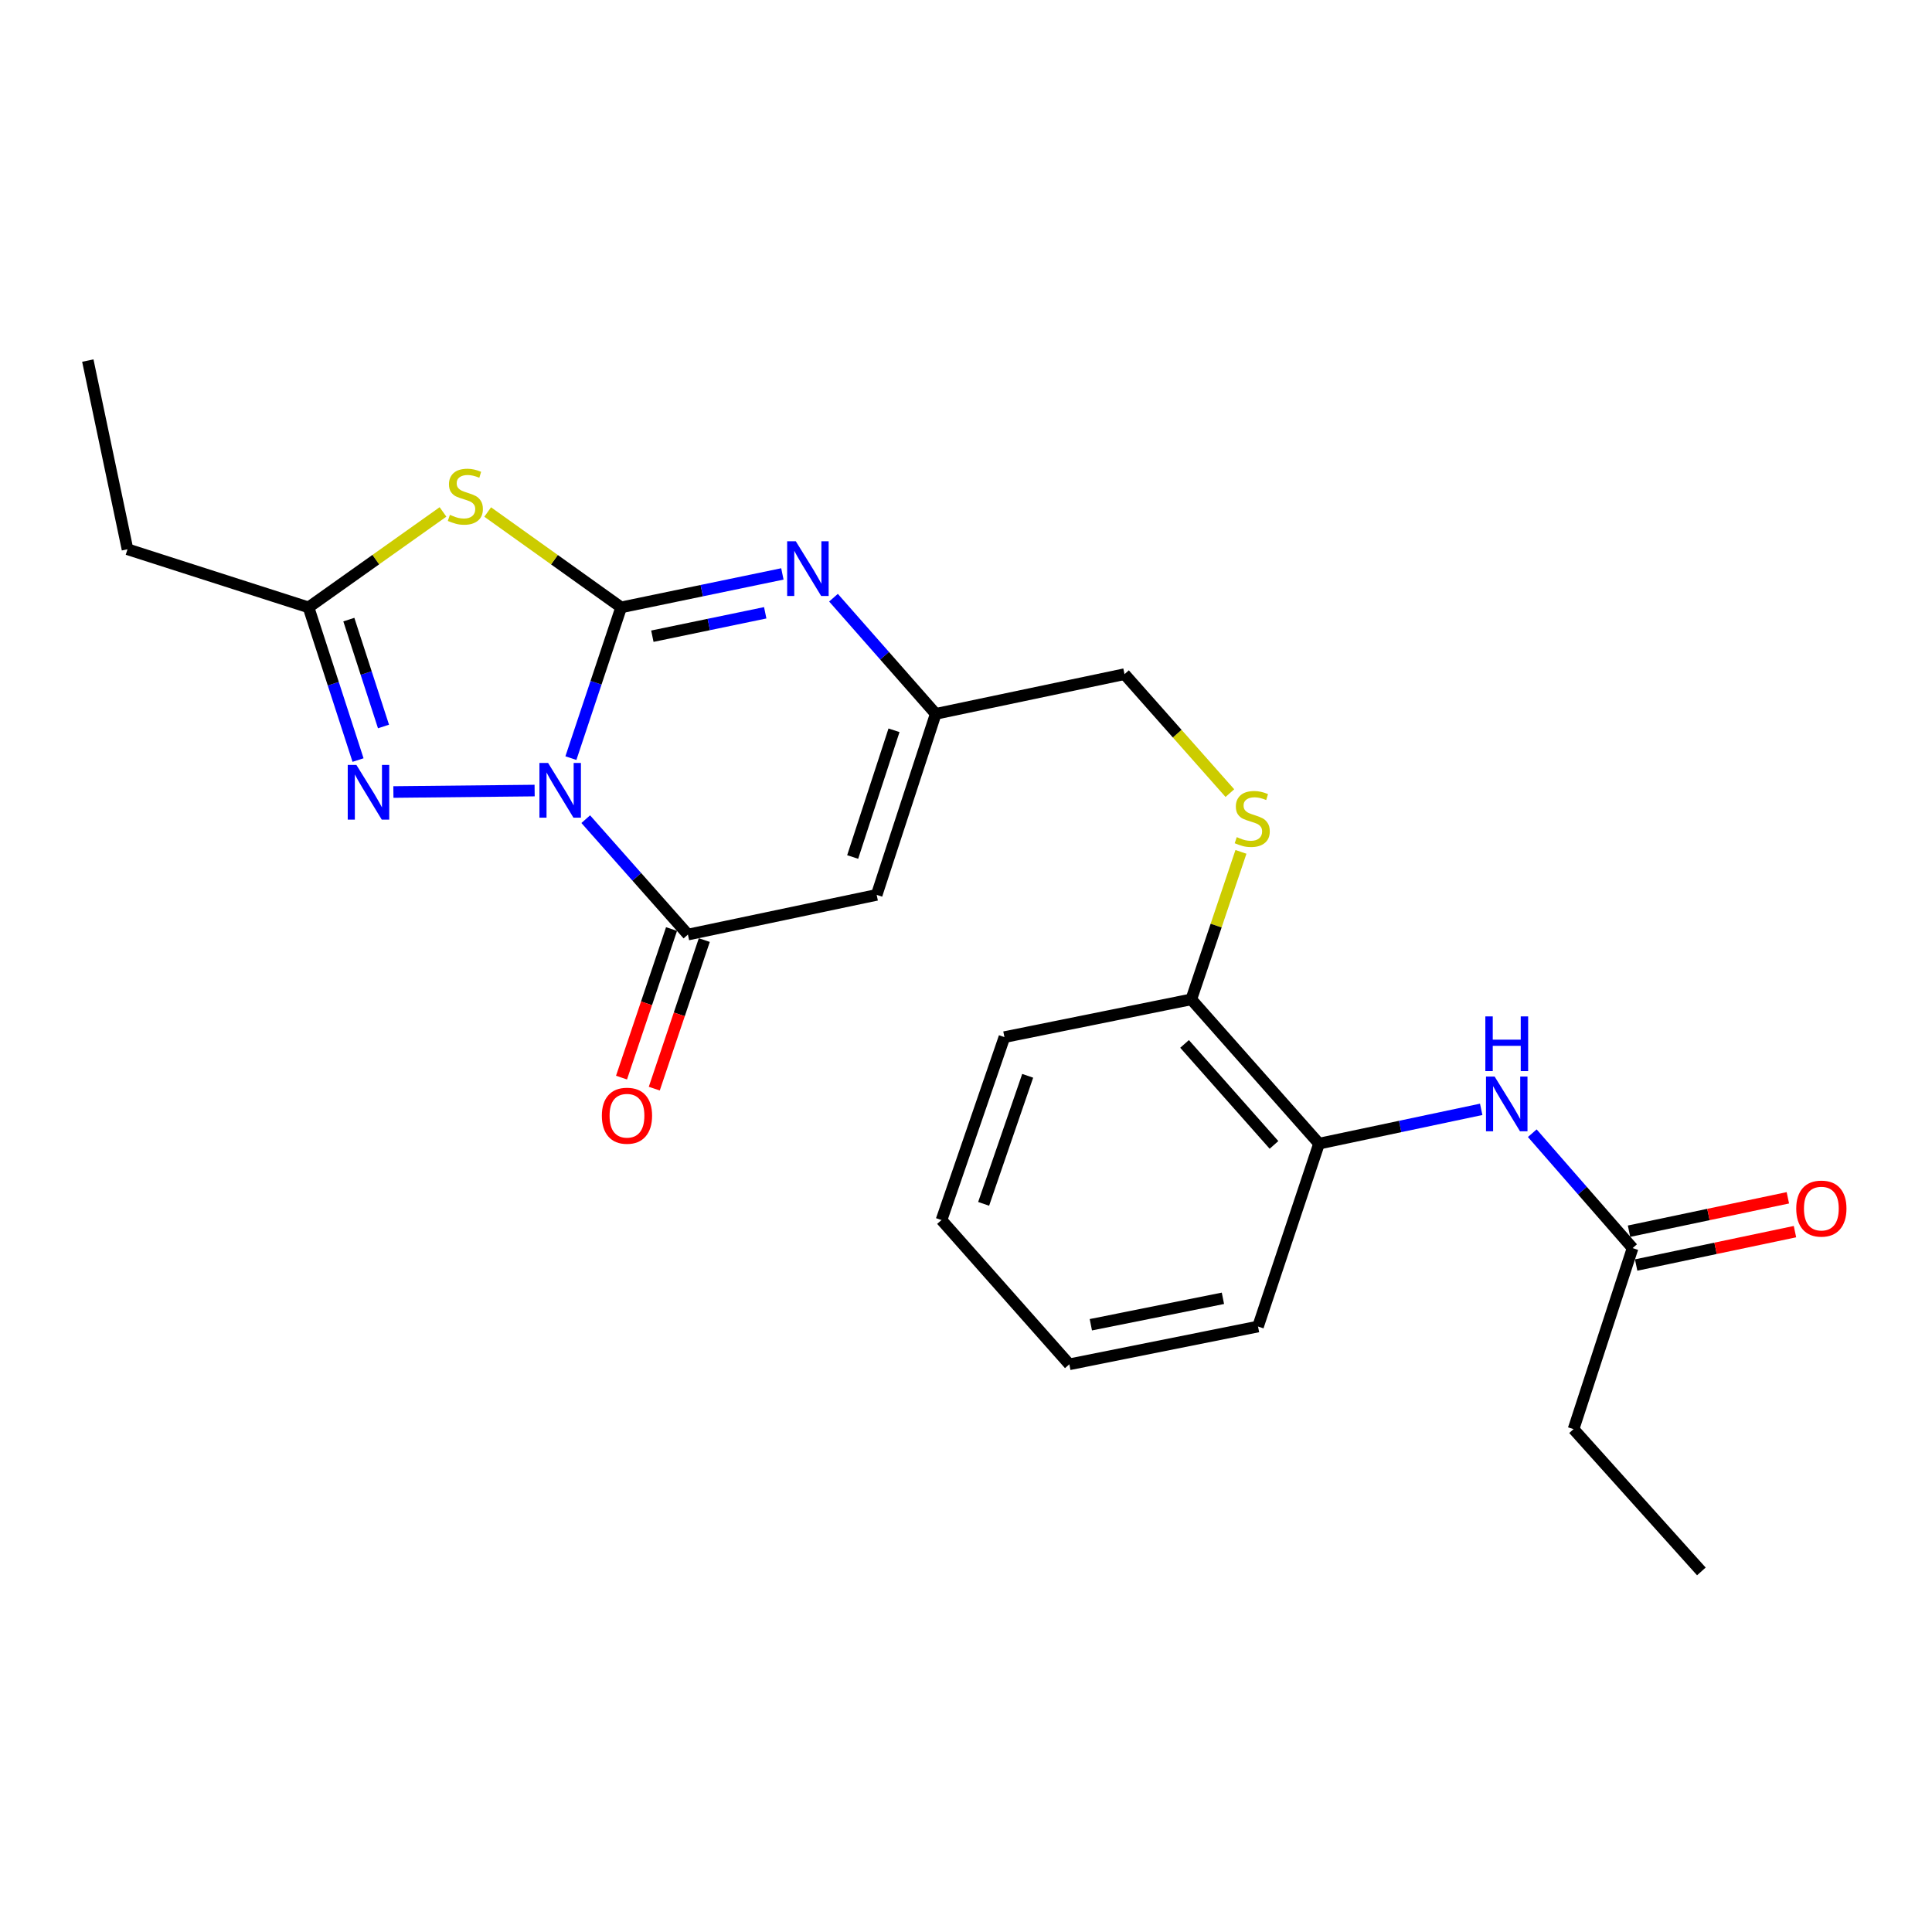 <?xml version='1.0' encoding='iso-8859-1'?>
<svg version='1.1' baseProfile='full'
              xmlns='http://www.w3.org/2000/svg'
                      xmlns:rdkit='http://www.rdkit.org/xml'
                      xmlns:xlink='http://www.w3.org/1999/xlink'
                  xml:space='preserve'
width='1000px' height='1000px' viewBox='0 0 1000 1000'>
<!-- END OF HEADER -->
<rect style='opacity:1.0;fill:#FFFFFF;stroke:none' width='1000' height='1000' x='0' y='0'> </rect>
<path class='bond-0' d='M 295.497,392.401 L 308.503,353.387' style='fill:none;fill-rule:evenodd;stroke:#0000FF;stroke-width:6px;stroke-linecap:butt;stroke-linejoin:miter;stroke-opacity:1' />
<path class='bond-0' d='M 308.503,353.387 L 321.508,314.373' style='fill:none;fill-rule:evenodd;stroke:#000000;stroke-width:6px;stroke-linecap:butt;stroke-linejoin:miter;stroke-opacity:1' />
<path class='bond-2' d='M 303.178,424 L 329.621,453.863' style='fill:none;fill-rule:evenodd;stroke:#0000FF;stroke-width:6px;stroke-linecap:butt;stroke-linejoin:miter;stroke-opacity:1' />
<path class='bond-2' d='M 329.621,453.863 L 356.065,483.726' style='fill:none;fill-rule:evenodd;stroke:#000000;stroke-width:6px;stroke-linecap:butt;stroke-linejoin:miter;stroke-opacity:1' />
<path class='bond-3' d='M 276.724,409.192 L 203.619,409.947' style='fill:none;fill-rule:evenodd;stroke:#0000FF;stroke-width:6px;stroke-linecap:butt;stroke-linejoin:miter;stroke-opacity:1' />
<path class='bond-1' d='M 321.508,314.373 L 286.965,289.696' style='fill:none;fill-rule:evenodd;stroke:#000000;stroke-width:6px;stroke-linecap:butt;stroke-linejoin:miter;stroke-opacity:1' />
<path class='bond-1' d='M 286.965,289.696 L 252.421,265.019' style='fill:none;fill-rule:evenodd;stroke:#CCCC00;stroke-width:6px;stroke-linecap:butt;stroke-linejoin:miter;stroke-opacity:1' />
<path class='bond-4' d='M 321.508,314.373 L 363.235,305.717' style='fill:none;fill-rule:evenodd;stroke:#000000;stroke-width:6px;stroke-linecap:butt;stroke-linejoin:miter;stroke-opacity:1' />
<path class='bond-4' d='M 363.235,305.717 L 404.961,297.061' style='fill:none;fill-rule:evenodd;stroke:#0000FF;stroke-width:6px;stroke-linecap:butt;stroke-linejoin:miter;stroke-opacity:1' />
<path class='bond-4' d='M 337.661,329.298 L 366.87,323.239' style='fill:none;fill-rule:evenodd;stroke:#000000;stroke-width:6px;stroke-linecap:butt;stroke-linejoin:miter;stroke-opacity:1' />
<path class='bond-4' d='M 366.87,323.239 L 396.078,317.18' style='fill:none;fill-rule:evenodd;stroke:#0000FF;stroke-width:6px;stroke-linecap:butt;stroke-linejoin:miter;stroke-opacity:1' />
<path class='bond-24' d='M 229.295,264.973 L 194.493,289.673' style='fill:none;fill-rule:evenodd;stroke:#CCCC00;stroke-width:6px;stroke-linecap:butt;stroke-linejoin:miter;stroke-opacity:1' />
<path class='bond-24' d='M 194.493,289.673 L 159.692,314.373' style='fill:none;fill-rule:evenodd;stroke:#000000;stroke-width:6px;stroke-linecap:butt;stroke-linejoin:miter;stroke-opacity:1' />
<path class='bond-5' d='M 356.065,483.726 L 453.769,463.187' style='fill:none;fill-rule:evenodd;stroke:#000000;stroke-width:6px;stroke-linecap:butt;stroke-linejoin:miter;stroke-opacity:1' />
<path class='bond-12' d='M 347.585,480.871 L 334.64,519.319' style='fill:none;fill-rule:evenodd;stroke:#000000;stroke-width:6px;stroke-linecap:butt;stroke-linejoin:miter;stroke-opacity:1' />
<path class='bond-12' d='M 334.64,519.319 L 321.695,557.768' style='fill:none;fill-rule:evenodd;stroke:#FF0000;stroke-width:6px;stroke-linecap:butt;stroke-linejoin:miter;stroke-opacity:1' />
<path class='bond-12' d='M 364.544,486.581 L 351.599,525.029' style='fill:none;fill-rule:evenodd;stroke:#000000;stroke-width:6px;stroke-linecap:butt;stroke-linejoin:miter;stroke-opacity:1' />
<path class='bond-12' d='M 351.599,525.029 L 338.654,563.478' style='fill:none;fill-rule:evenodd;stroke:#FF0000;stroke-width:6px;stroke-linecap:butt;stroke-linejoin:miter;stroke-opacity:1' />
<path class='bond-6' d='M 185.321,393.404 L 172.506,353.889' style='fill:none;fill-rule:evenodd;stroke:#0000FF;stroke-width:6px;stroke-linecap:butt;stroke-linejoin:miter;stroke-opacity:1' />
<path class='bond-6' d='M 172.506,353.889 L 159.692,314.373' style='fill:none;fill-rule:evenodd;stroke:#000000;stroke-width:6px;stroke-linecap:butt;stroke-linejoin:miter;stroke-opacity:1' />
<path class='bond-6' d='M 198.499,376.03 L 189.528,348.369' style='fill:none;fill-rule:evenodd;stroke:#0000FF;stroke-width:6px;stroke-linecap:butt;stroke-linejoin:miter;stroke-opacity:1' />
<path class='bond-6' d='M 189.528,348.369 L 180.558,320.708' style='fill:none;fill-rule:evenodd;stroke:#000000;stroke-width:6px;stroke-linecap:butt;stroke-linejoin:miter;stroke-opacity:1' />
<path class='bond-25' d='M 431.413,309.368 L 457.871,339.428' style='fill:none;fill-rule:evenodd;stroke:#0000FF;stroke-width:6px;stroke-linecap:butt;stroke-linejoin:miter;stroke-opacity:1' />
<path class='bond-25' d='M 457.871,339.428 L 484.329,369.489' style='fill:none;fill-rule:evenodd;stroke:#000000;stroke-width:6px;stroke-linecap:butt;stroke-linejoin:miter;stroke-opacity:1' />
<path class='bond-7' d='M 453.769,463.187 L 484.329,369.489' style='fill:none;fill-rule:evenodd;stroke:#000000;stroke-width:6px;stroke-linecap:butt;stroke-linejoin:miter;stroke-opacity:1' />
<path class='bond-7' d='M 441.341,443.583 L 462.733,377.995' style='fill:none;fill-rule:evenodd;stroke:#000000;stroke-width:6px;stroke-linecap:butt;stroke-linejoin:miter;stroke-opacity:1' />
<path class='bond-16' d='M 159.692,314.373 L 65.994,284.301' style='fill:none;fill-rule:evenodd;stroke:#000000;stroke-width:6px;stroke-linecap:butt;stroke-linejoin:miter;stroke-opacity:1' />
<path class='bond-15' d='M 484.329,369.489 L 582.044,348.95' style='fill:none;fill-rule:evenodd;stroke:#000000;stroke-width:6px;stroke-linecap:butt;stroke-linejoin:miter;stroke-opacity:1' />
<path class='bond-8' d='M 766.666,574.195 L 724.698,583.067' style='fill:none;fill-rule:evenodd;stroke:#0000FF;stroke-width:6px;stroke-linecap:butt;stroke-linejoin:miter;stroke-opacity:1' />
<path class='bond-8' d='M 724.698,583.067 L 682.731,591.938' style='fill:none;fill-rule:evenodd;stroke:#000000;stroke-width:6px;stroke-linecap:butt;stroke-linejoin:miter;stroke-opacity:1' />
<path class='bond-10' d='M 793.105,586.54 L 819.065,616.28' style='fill:none;fill-rule:evenodd;stroke:#0000FF;stroke-width:6px;stroke-linecap:butt;stroke-linejoin:miter;stroke-opacity:1' />
<path class='bond-10' d='M 819.065,616.28 L 845.025,646.02' style='fill:none;fill-rule:evenodd;stroke:#000000;stroke-width:6px;stroke-linecap:butt;stroke-linejoin:miter;stroke-opacity:1' />
<path class='bond-9' d='M 682.731,591.938 L 616.61,517.268' style='fill:none;fill-rule:evenodd;stroke:#000000;stroke-width:6px;stroke-linecap:butt;stroke-linejoin:miter;stroke-opacity:1' />
<path class='bond-9' d='M 659.416,592.601 L 613.131,540.332' style='fill:none;fill-rule:evenodd;stroke:#000000;stroke-width:6px;stroke-linecap:butt;stroke-linejoin:miter;stroke-opacity:1' />
<path class='bond-18' d='M 682.731,591.938 L 651.147,686.611' style='fill:none;fill-rule:evenodd;stroke:#000000;stroke-width:6px;stroke-linecap:butt;stroke-linejoin:miter;stroke-opacity:1' />
<path class='bond-14' d='M 846.865,654.776 L 887.97,646.135' style='fill:none;fill-rule:evenodd;stroke:#000000;stroke-width:6px;stroke-linecap:butt;stroke-linejoin:miter;stroke-opacity:1' />
<path class='bond-14' d='M 887.97,646.135 L 929.074,637.494' style='fill:none;fill-rule:evenodd;stroke:#FF0000;stroke-width:6px;stroke-linecap:butt;stroke-linejoin:miter;stroke-opacity:1' />
<path class='bond-14' d='M 843.184,637.264 L 884.288,628.623' style='fill:none;fill-rule:evenodd;stroke:#000000;stroke-width:6px;stroke-linecap:butt;stroke-linejoin:miter;stroke-opacity:1' />
<path class='bond-14' d='M 884.288,628.623 L 925.393,619.982' style='fill:none;fill-rule:evenodd;stroke:#FF0000;stroke-width:6px;stroke-linecap:butt;stroke-linejoin:miter;stroke-opacity:1' />
<path class='bond-17' d='M 845.025,646.02 L 814.465,739.718' style='fill:none;fill-rule:evenodd;stroke:#000000;stroke-width:6px;stroke-linecap:butt;stroke-linejoin:miter;stroke-opacity:1' />
<path class='bond-11' d='M 636.582,410.516 L 609.313,379.733' style='fill:none;fill-rule:evenodd;stroke:#CCCC00;stroke-width:6px;stroke-linecap:butt;stroke-linejoin:miter;stroke-opacity:1' />
<path class='bond-11' d='M 609.313,379.733 L 582.044,348.95' style='fill:none;fill-rule:evenodd;stroke:#000000;stroke-width:6px;stroke-linecap:butt;stroke-linejoin:miter;stroke-opacity:1' />
<path class='bond-13' d='M 642.312,440.932 L 629.461,479.1' style='fill:none;fill-rule:evenodd;stroke:#CCCC00;stroke-width:6px;stroke-linecap:butt;stroke-linejoin:miter;stroke-opacity:1' />
<path class='bond-13' d='M 629.461,479.1 L 616.61,517.268' style='fill:none;fill-rule:evenodd;stroke:#000000;stroke-width:6px;stroke-linecap:butt;stroke-linejoin:miter;stroke-opacity:1' />
<path class='bond-19' d='M 616.61,517.268 L 519.89,536.813' style='fill:none;fill-rule:evenodd;stroke:#000000;stroke-width:6px;stroke-linecap:butt;stroke-linejoin:miter;stroke-opacity:1' />
<path class='bond-20' d='M 65.994,284.301 L 45.455,186.636' style='fill:none;fill-rule:evenodd;stroke:#000000;stroke-width:6px;stroke-linecap:butt;stroke-linejoin:miter;stroke-opacity:1' />
<path class='bond-21' d='M 814.465,739.718 L 880.625,813.364' style='fill:none;fill-rule:evenodd;stroke:#000000;stroke-width:6px;stroke-linecap:butt;stroke-linejoin:miter;stroke-opacity:1' />
<path class='bond-26' d='M 651.147,686.611 L 553.482,706.166' style='fill:none;fill-rule:evenodd;stroke:#000000;stroke-width:6px;stroke-linecap:butt;stroke-linejoin:miter;stroke-opacity:1' />
<path class='bond-26' d='M 632.984,671.998 L 564.619,685.686' style='fill:none;fill-rule:evenodd;stroke:#000000;stroke-width:6px;stroke-linecap:butt;stroke-linejoin:miter;stroke-opacity:1' />
<path class='bond-23' d='M 519.89,536.813 L 487.322,631.495' style='fill:none;fill-rule:evenodd;stroke:#000000;stroke-width:6px;stroke-linecap:butt;stroke-linejoin:miter;stroke-opacity:1' />
<path class='bond-23' d='M 531.926,556.836 L 509.129,623.114' style='fill:none;fill-rule:evenodd;stroke:#000000;stroke-width:6px;stroke-linecap:butt;stroke-linejoin:miter;stroke-opacity:1' />
<path class='bond-22' d='M 553.482,706.166 L 487.322,631.495' style='fill:none;fill-rule:evenodd;stroke:#000000;stroke-width:6px;stroke-linecap:butt;stroke-linejoin:miter;stroke-opacity:1' />
<path  class='atom-0' d='M 283.684 394.896
L 292.964 409.896
Q 293.884 411.376, 295.364 414.056
Q 296.844 416.736, 296.924 416.896
L 296.924 394.896
L 300.684 394.896
L 300.684 423.216
L 296.804 423.216
L 286.844 406.816
Q 285.684 404.896, 284.444 402.696
Q 283.244 400.496, 282.884 399.816
L 282.884 423.216
L 279.204 423.216
L 279.204 394.896
L 283.684 394.896
' fill='#0000FF'/>
<path  class='atom-2' d='M 232.864 266.483
Q 233.184 266.603, 234.504 267.163
Q 235.824 267.723, 237.264 268.083
Q 238.744 268.403, 240.184 268.403
Q 242.864 268.403, 244.424 267.123
Q 245.984 265.803, 245.984 263.523
Q 245.984 261.963, 245.184 261.003
Q 244.424 260.043, 243.224 259.523
Q 242.024 259.003, 240.024 258.403
Q 237.504 257.643, 235.984 256.923
Q 234.504 256.203, 233.424 254.683
Q 232.384 253.163, 232.384 250.603
Q 232.384 247.043, 234.784 244.843
Q 237.224 242.643, 242.024 242.643
Q 245.304 242.643, 249.024 244.203
L 248.104 247.283
Q 244.704 245.883, 242.144 245.883
Q 239.384 245.883, 237.864 247.043
Q 236.344 248.163, 236.384 250.123
Q 236.384 251.643, 237.144 252.563
Q 237.944 253.483, 239.064 254.003
Q 240.224 254.523, 242.144 255.123
Q 244.704 255.923, 246.224 256.723
Q 247.744 257.523, 248.824 259.163
Q 249.944 260.763, 249.944 263.523
Q 249.944 267.443, 247.304 269.563
Q 244.704 271.643, 240.344 271.643
Q 237.824 271.643, 235.904 271.083
Q 234.024 270.563, 231.784 269.643
L 232.864 266.483
' fill='#CCCC00'/>
<path  class='atom-4' d='M 184.469 395.92
L 193.749 410.92
Q 194.669 412.4, 196.149 415.08
Q 197.629 417.76, 197.709 417.92
L 197.709 395.92
L 201.469 395.92
L 201.469 424.24
L 197.589 424.24
L 187.629 407.84
Q 186.469 405.92, 185.229 403.72
Q 184.029 401.52, 183.669 400.84
L 183.669 424.24
L 179.989 424.24
L 179.989 395.92
L 184.469 395.92
' fill='#0000FF'/>
<path  class='atom-5' d='M 411.909 280.162
L 421.189 295.162
Q 422.109 296.642, 423.589 299.322
Q 425.069 302.002, 425.149 302.162
L 425.149 280.162
L 428.909 280.162
L 428.909 308.482
L 425.029 308.482
L 415.069 292.082
Q 413.909 290.162, 412.669 287.962
Q 411.469 285.762, 411.109 285.082
L 411.109 308.482
L 407.429 308.482
L 407.429 280.162
L 411.909 280.162
' fill='#0000FF'/>
<path  class='atom-9' d='M 773.628 557.239
L 782.908 572.239
Q 783.828 573.719, 785.308 576.399
Q 786.788 579.079, 786.868 579.239
L 786.868 557.239
L 790.628 557.239
L 790.628 585.559
L 786.748 585.559
L 776.788 569.159
Q 775.628 567.239, 774.388 565.039
Q 773.188 562.839, 772.828 562.159
L 772.828 585.559
L 769.148 585.559
L 769.148 557.239
L 773.628 557.239
' fill='#0000FF'/>
<path  class='atom-9' d='M 768.808 526.087
L 772.648 526.087
L 772.648 538.127
L 787.128 538.127
L 787.128 526.087
L 790.968 526.087
L 790.968 554.407
L 787.128 554.407
L 787.128 541.327
L 772.648 541.327
L 772.648 554.407
L 768.808 554.407
L 768.808 526.087
' fill='#0000FF'/>
<path  class='atom-12' d='M 640.154 433.3
Q 640.474 433.42, 641.794 433.98
Q 643.114 434.54, 644.554 434.9
Q 646.034 435.22, 647.474 435.22
Q 650.154 435.22, 651.714 433.94
Q 653.274 432.62, 653.274 430.34
Q 653.274 428.78, 652.474 427.82
Q 651.714 426.86, 650.514 426.34
Q 649.314 425.82, 647.314 425.22
Q 644.794 424.46, 643.274 423.74
Q 641.794 423.02, 640.714 421.5
Q 639.674 419.98, 639.674 417.42
Q 639.674 413.86, 642.074 411.66
Q 644.514 409.46, 649.314 409.46
Q 652.594 409.46, 656.314 411.02
L 655.394 414.1
Q 651.994 412.7, 649.434 412.7
Q 646.674 412.7, 645.154 413.86
Q 643.634 414.98, 643.674 416.94
Q 643.674 418.46, 644.434 419.38
Q 645.234 420.3, 646.354 420.82
Q 647.514 421.34, 649.434 421.94
Q 651.994 422.74, 653.514 423.54
Q 655.034 424.34, 656.114 425.98
Q 657.234 427.58, 657.234 430.34
Q 657.234 434.26, 654.594 436.38
Q 651.994 438.46, 647.634 438.46
Q 645.114 438.46, 643.194 437.9
Q 641.314 437.38, 639.074 436.46
L 640.154 433.3
' fill='#CCCC00'/>
<path  class='atom-13' d='M 311.521 577.494
Q 311.521 570.694, 314.881 566.894
Q 318.241 563.094, 324.521 563.094
Q 330.801 563.094, 334.161 566.894
Q 337.521 570.694, 337.521 577.494
Q 337.521 584.374, 334.121 588.294
Q 330.721 592.174, 324.521 592.174
Q 318.281 592.174, 314.881 588.294
Q 311.521 584.414, 311.521 577.494
M 324.521 588.974
Q 328.841 588.974, 331.161 586.094
Q 333.521 583.174, 333.521 577.494
Q 333.521 571.934, 331.161 569.134
Q 328.841 566.294, 324.521 566.294
Q 320.201 566.294, 317.841 569.094
Q 315.521 571.894, 315.521 577.494
Q 315.521 583.214, 317.841 586.094
Q 320.201 588.974, 324.521 588.974
' fill='#FF0000'/>
<path  class='atom-15' d='M 929.729 625.561
Q 929.729 618.761, 933.089 614.961
Q 936.449 611.161, 942.729 611.161
Q 949.009 611.161, 952.369 614.961
Q 955.729 618.761, 955.729 625.561
Q 955.729 632.441, 952.329 636.361
Q 948.929 640.241, 942.729 640.241
Q 936.489 640.241, 933.089 636.361
Q 929.729 632.481, 929.729 625.561
M 942.729 637.041
Q 947.049 637.041, 949.369 634.161
Q 951.729 631.241, 951.729 625.561
Q 951.729 620.001, 949.369 617.201
Q 947.049 614.361, 942.729 614.361
Q 938.409 614.361, 936.049 617.161
Q 933.729 619.961, 933.729 625.561
Q 933.729 631.281, 936.049 634.161
Q 938.409 637.041, 942.729 637.041
' fill='#FF0000'/>
</svg>
